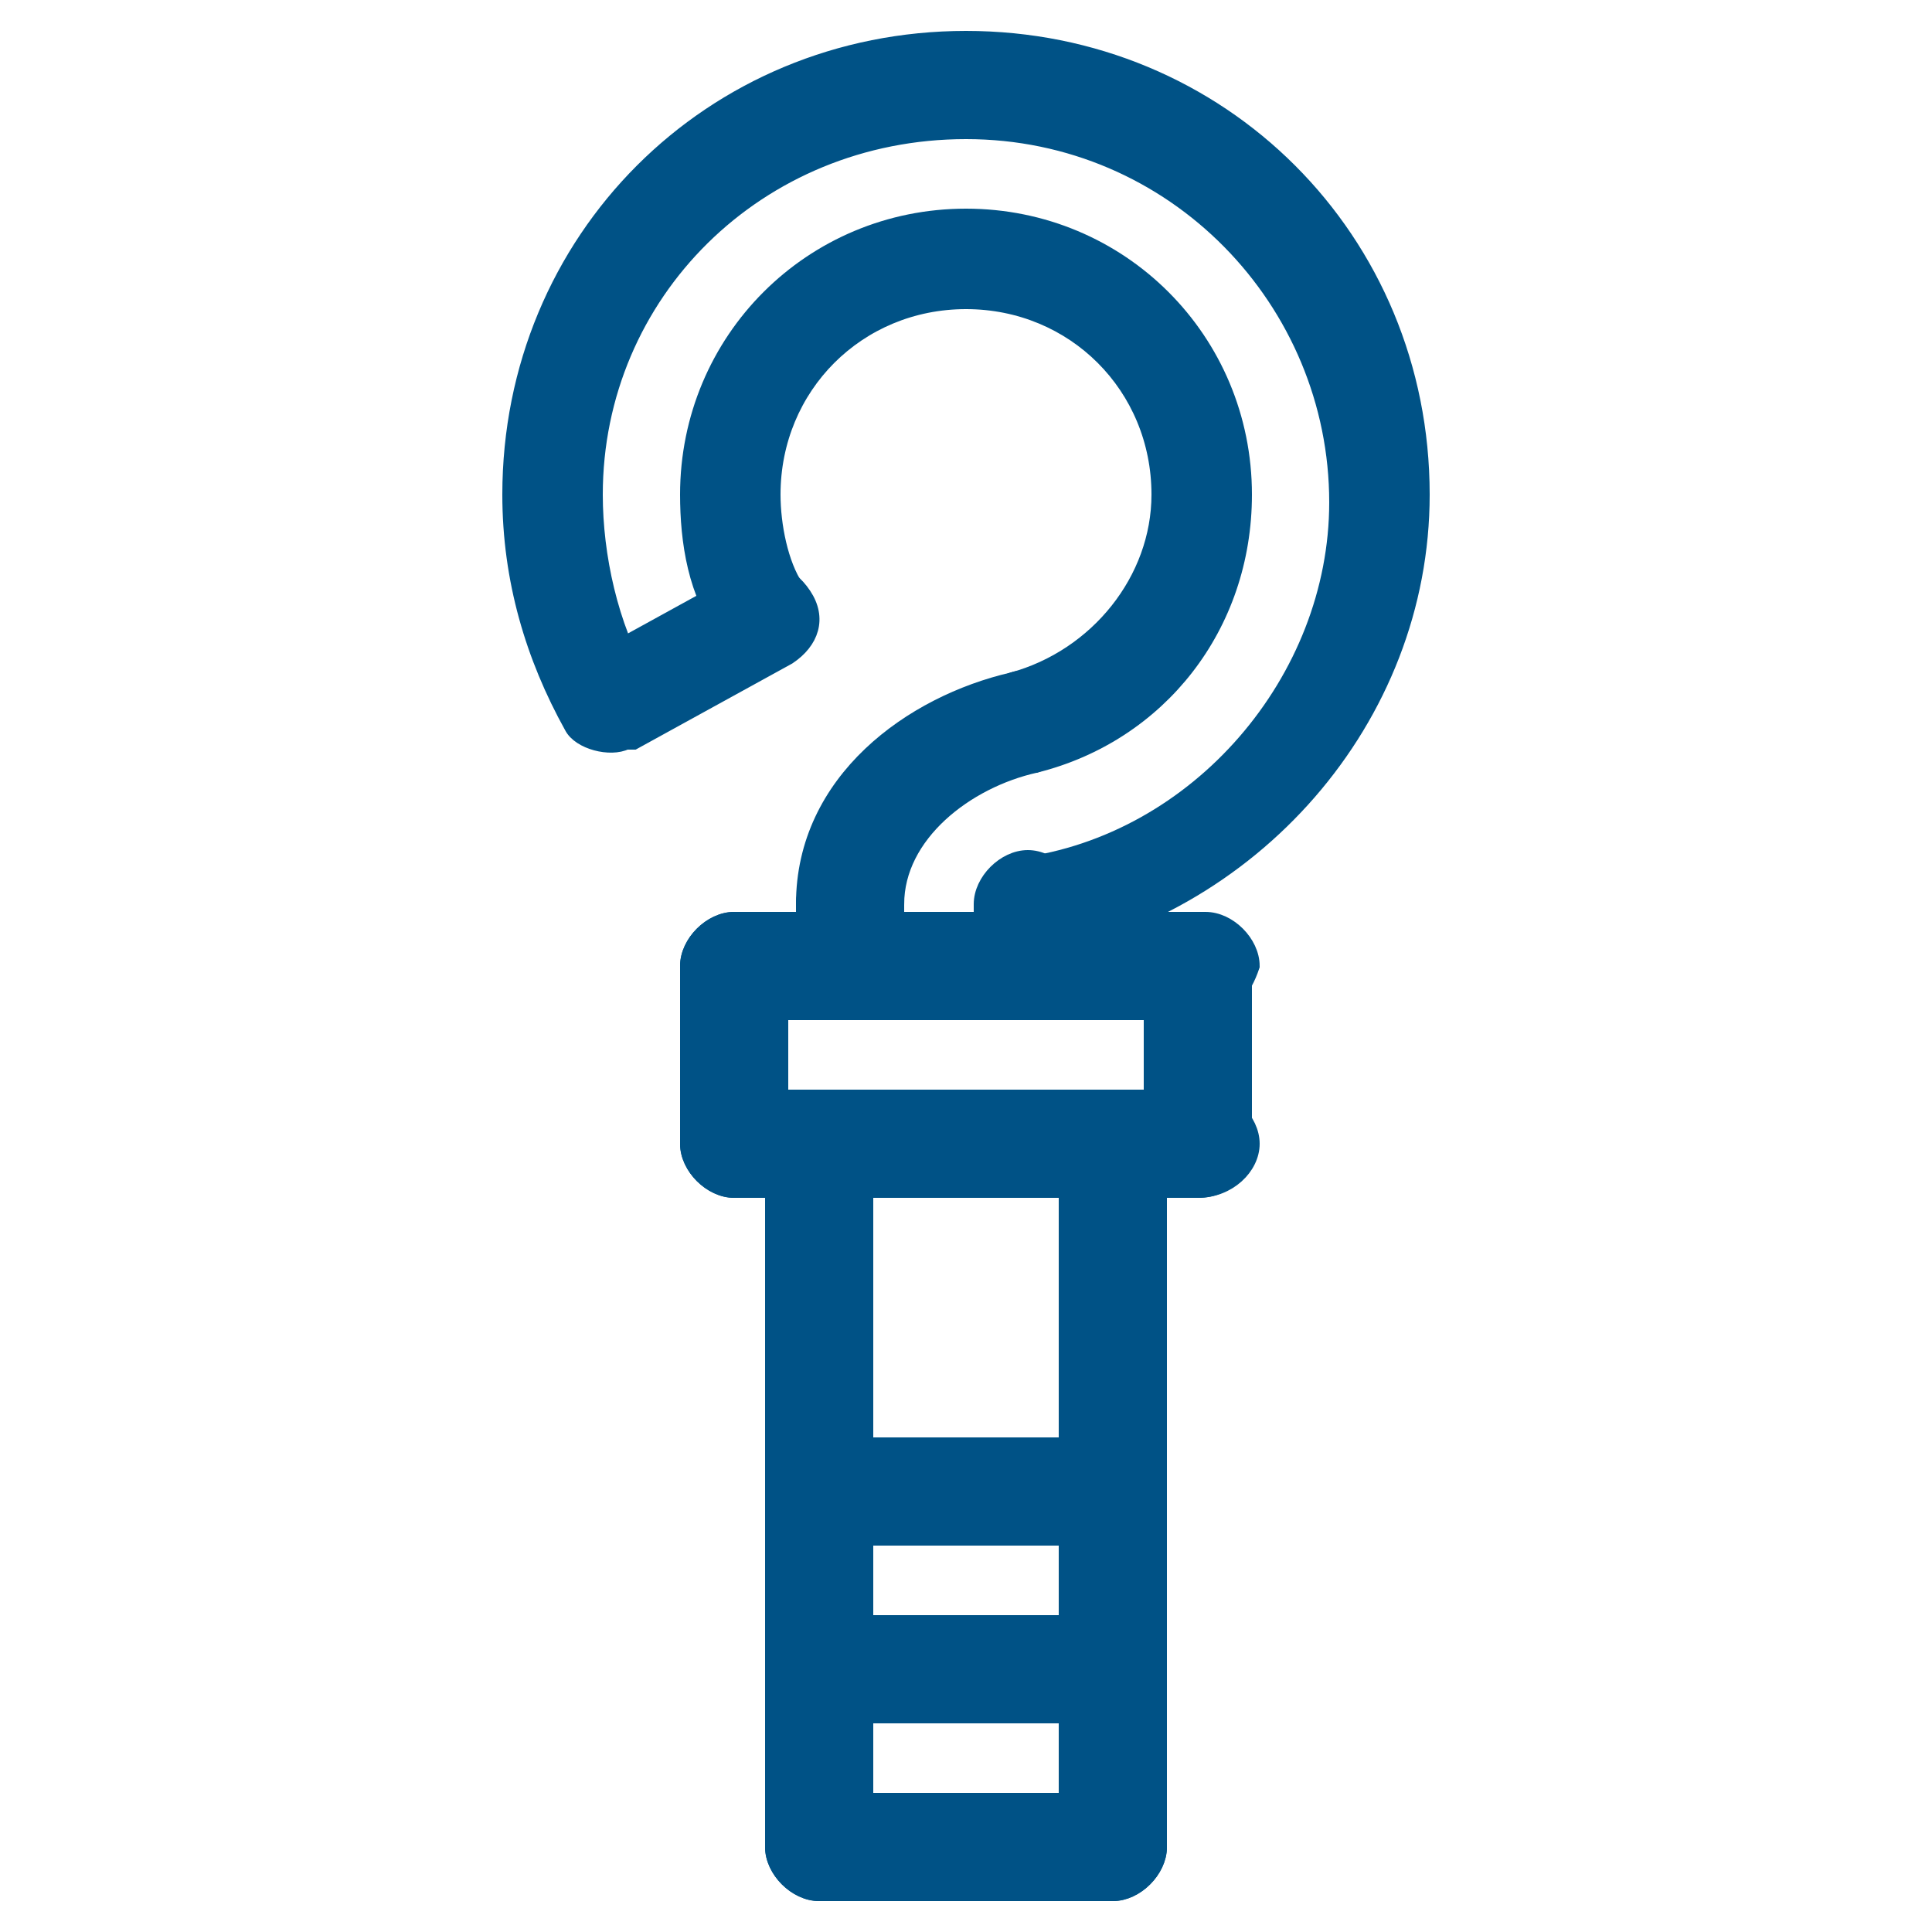 <?xml version="1.0" encoding="utf-8"?>
<!-- Generator: Adobe Illustrator 28.2.0, SVG Export Plug-In . SVG Version: 6.00 Build 0)  -->
<svg version="1.1" id="Livello_1" xmlns="http://www.w3.org/2000/svg" xmlns:xlink="http://www.w3.org/1999/xlink" x="0px" y="0px"
	 viewBox="0 0 25 25" style="enable-background:new 0 0 25 25;" xml:space="preserve">
<style type="text/css">
	.st0{fill:#005286;stroke:#005286;stroke-width:0.2;stroke-miterlimit:10;}
</style>
<g>
	<g>
		<path class="st0" d="M15.5,13.1H9.5c-0.3,0-0.6-0.3-0.6-0.6c0-0.3,0.3-0.6,0.6-0.6h6.1c0.3,0,0.6,0.3,0.6,0.6
			C16.1,12.8,15.9,13.1,15.5,13.1z"/>
	</g>
	<g>
		<path class="st0" d="M9.5,15.4c-0.3,0-0.6-0.3-0.6-0.6v-2.3c0-0.3,0.3-0.6,0.6-0.6c0.3,0,0.6,0.3,0.6,0.6v2.3
			C10,15.1,9.8,15.4,9.5,15.4z"/>
	</g>
	<g>
		<path class="st0" d="M15.5,15.4c-0.3,0-0.6-0.3-0.6-0.6v-2.3c0-0.3,0.3-0.6,0.6-0.6s0.6,0.3,0.6,0.6v2.3
			C16.1,15.1,15.9,15.4,15.5,15.4z"/>
	</g>
	<g>
		<path class="st0" d="M15.5,15.4H9.5c-0.3,0-0.6-0.3-0.6-0.6s0.3-0.6,0.6-0.6h6.1c0.3,0,0.6,0.3,0.6,0.6S15.9,15.4,15.5,15.4z"/>
	</g>
	<g>
		<path class="st0" d="M10.6,24.5c-0.3,0-0.6-0.3-0.6-0.6v-9.1c0-0.3,0.3-0.6,0.6-0.6s0.6,0.3,0.6,0.6v9.1
			C11.2,24.2,10.9,24.5,10.6,24.5z"/>
	</g>
	<g>
		<path class="st0" d="M14.4,24.5c-0.3,0-0.6-0.3-0.6-0.6v-9.1c0-0.3,0.3-0.6,0.6-0.6c0.3,0,0.6,0.3,0.6,0.6v9.1
			C15,24.2,14.7,24.5,14.4,24.5z"/>
	</g>
	<g>
		<path class="st0" d="M14.4,24.5h-3.8c-0.3,0-0.6-0.3-0.6-0.6s0.3-0.6,0.6-0.6h3.8c0.3,0,0.6,0.3,0.6,0.6S14.7,24.5,14.4,24.5z"/>
	</g>
	<g>
		<path class="st0" d="M13.3,12.3c-0.3,0-0.5-0.2-0.6-0.5c0-0.3,0.2-0.6,0.5-0.6c2.3-0.3,4.1-2.4,4.1-4.7c0-2.6-2.1-4.8-4.8-4.8
			S7.7,3.8,7.7,6.4c0,0.8,0.2,1.7,0.6,2.4c0.2,0.3,0.1,0.6-0.2,0.8C7.9,9.7,7.5,9.6,7.4,9.4c-0.5-0.9-0.8-1.9-0.8-3
			c0-3.3,2.6-5.9,5.9-5.9c3.3,0,5.9,2.6,5.9,5.9C18.4,9.3,16.2,11.8,13.3,12.3C13.3,12.3,13.3,12.3,13.3,12.3z"/>
	</g>
	<g>
		<path class="st0" d="M13.3,9.9c-0.3,0-0.5-0.2-0.6-0.4c-0.1-0.3,0.1-0.6,0.4-0.7C14.2,8.5,15,7.5,15,6.4c0-1.4-1.1-2.5-2.5-2.5
			S10,5,10,6.4c0,0.4,0.1,0.9,0.3,1.2c0.2,0.3,0.1,0.6-0.2,0.8C9.9,8.6,9.5,8.5,9.4,8.2C9,7.7,8.9,7,8.9,6.4c0-2,1.6-3.6,3.6-3.6
			s3.6,1.6,3.6,3.6c0,1.7-1.1,3.1-2.7,3.5C13.4,9.9,13.3,9.9,13.3,9.9z"/>
	</g>
	<g>
		<path class="st0" d="M14.4,22.2h-3.8c-0.3,0-0.6-0.3-0.6-0.6s0.3-0.6,0.6-0.6h3.8c0.3,0,0.6,0.3,0.6,0.6S14.7,22.2,14.4,22.2z"/>
	</g>
	<g>
		<path class="st0" d="M14.4,19.9h-3.8c-0.3,0-0.6-0.3-0.6-0.6s0.3-0.6,0.6-0.6h3.8c0.3,0,0.6,0.3,0.6,0.6S14.7,19.9,14.4,19.9z"/>
	</g>
	<g>
		<path class="st0" d="M7.9,9.6c-0.2,0-0.4-0.1-0.5-0.3C7.2,9.1,7.3,8.7,7.6,8.6l2-1.1c0.3-0.2,0.6-0.1,0.8,0.2
			c0.2,0.3,0.1,0.6-0.2,0.8l-2,1.1C8.1,9.6,8,9.6,7.9,9.6z"/>
	</g>
	<g>
		<path class="st0" d="M11,12.3c-0.3,0-0.6-0.3-0.6-0.6c0-1.6,1.4-2.6,2.7-2.9c0.3-0.1,0.6,0.1,0.7,0.4c0.1,0.3-0.1,0.6-0.4,0.7
			c-0.9,0.2-1.8,0.9-1.8,1.8C11.5,12.1,11.3,12.3,11,12.3z"/>
	</g>
	<g>
		<path class="st0" d="M13.3,13.1c-0.3,0-0.6-0.3-0.6-0.6l0-0.8c0-0.3,0.3-0.6,0.6-0.6c0,0,0,0,0,0c0.3,0,0.6,0.3,0.6,0.6l0,0.8
			C13.8,12.8,13.6,13.1,13.3,13.1C13.3,13.1,13.3,13.1,13.3,13.1z"/>
	</g>
	<g>
		<path class="st0" d="M11,13.1c-0.3,0-0.6-0.3-0.6-0.6v-0.8c0-0.3,0.3-0.6,0.6-0.6c0.3,0,0.6,0.3,0.6,0.6v0.8
			C11.5,12.8,11.3,13.1,11,13.1z"/>
	</g>
</g>
</svg>
